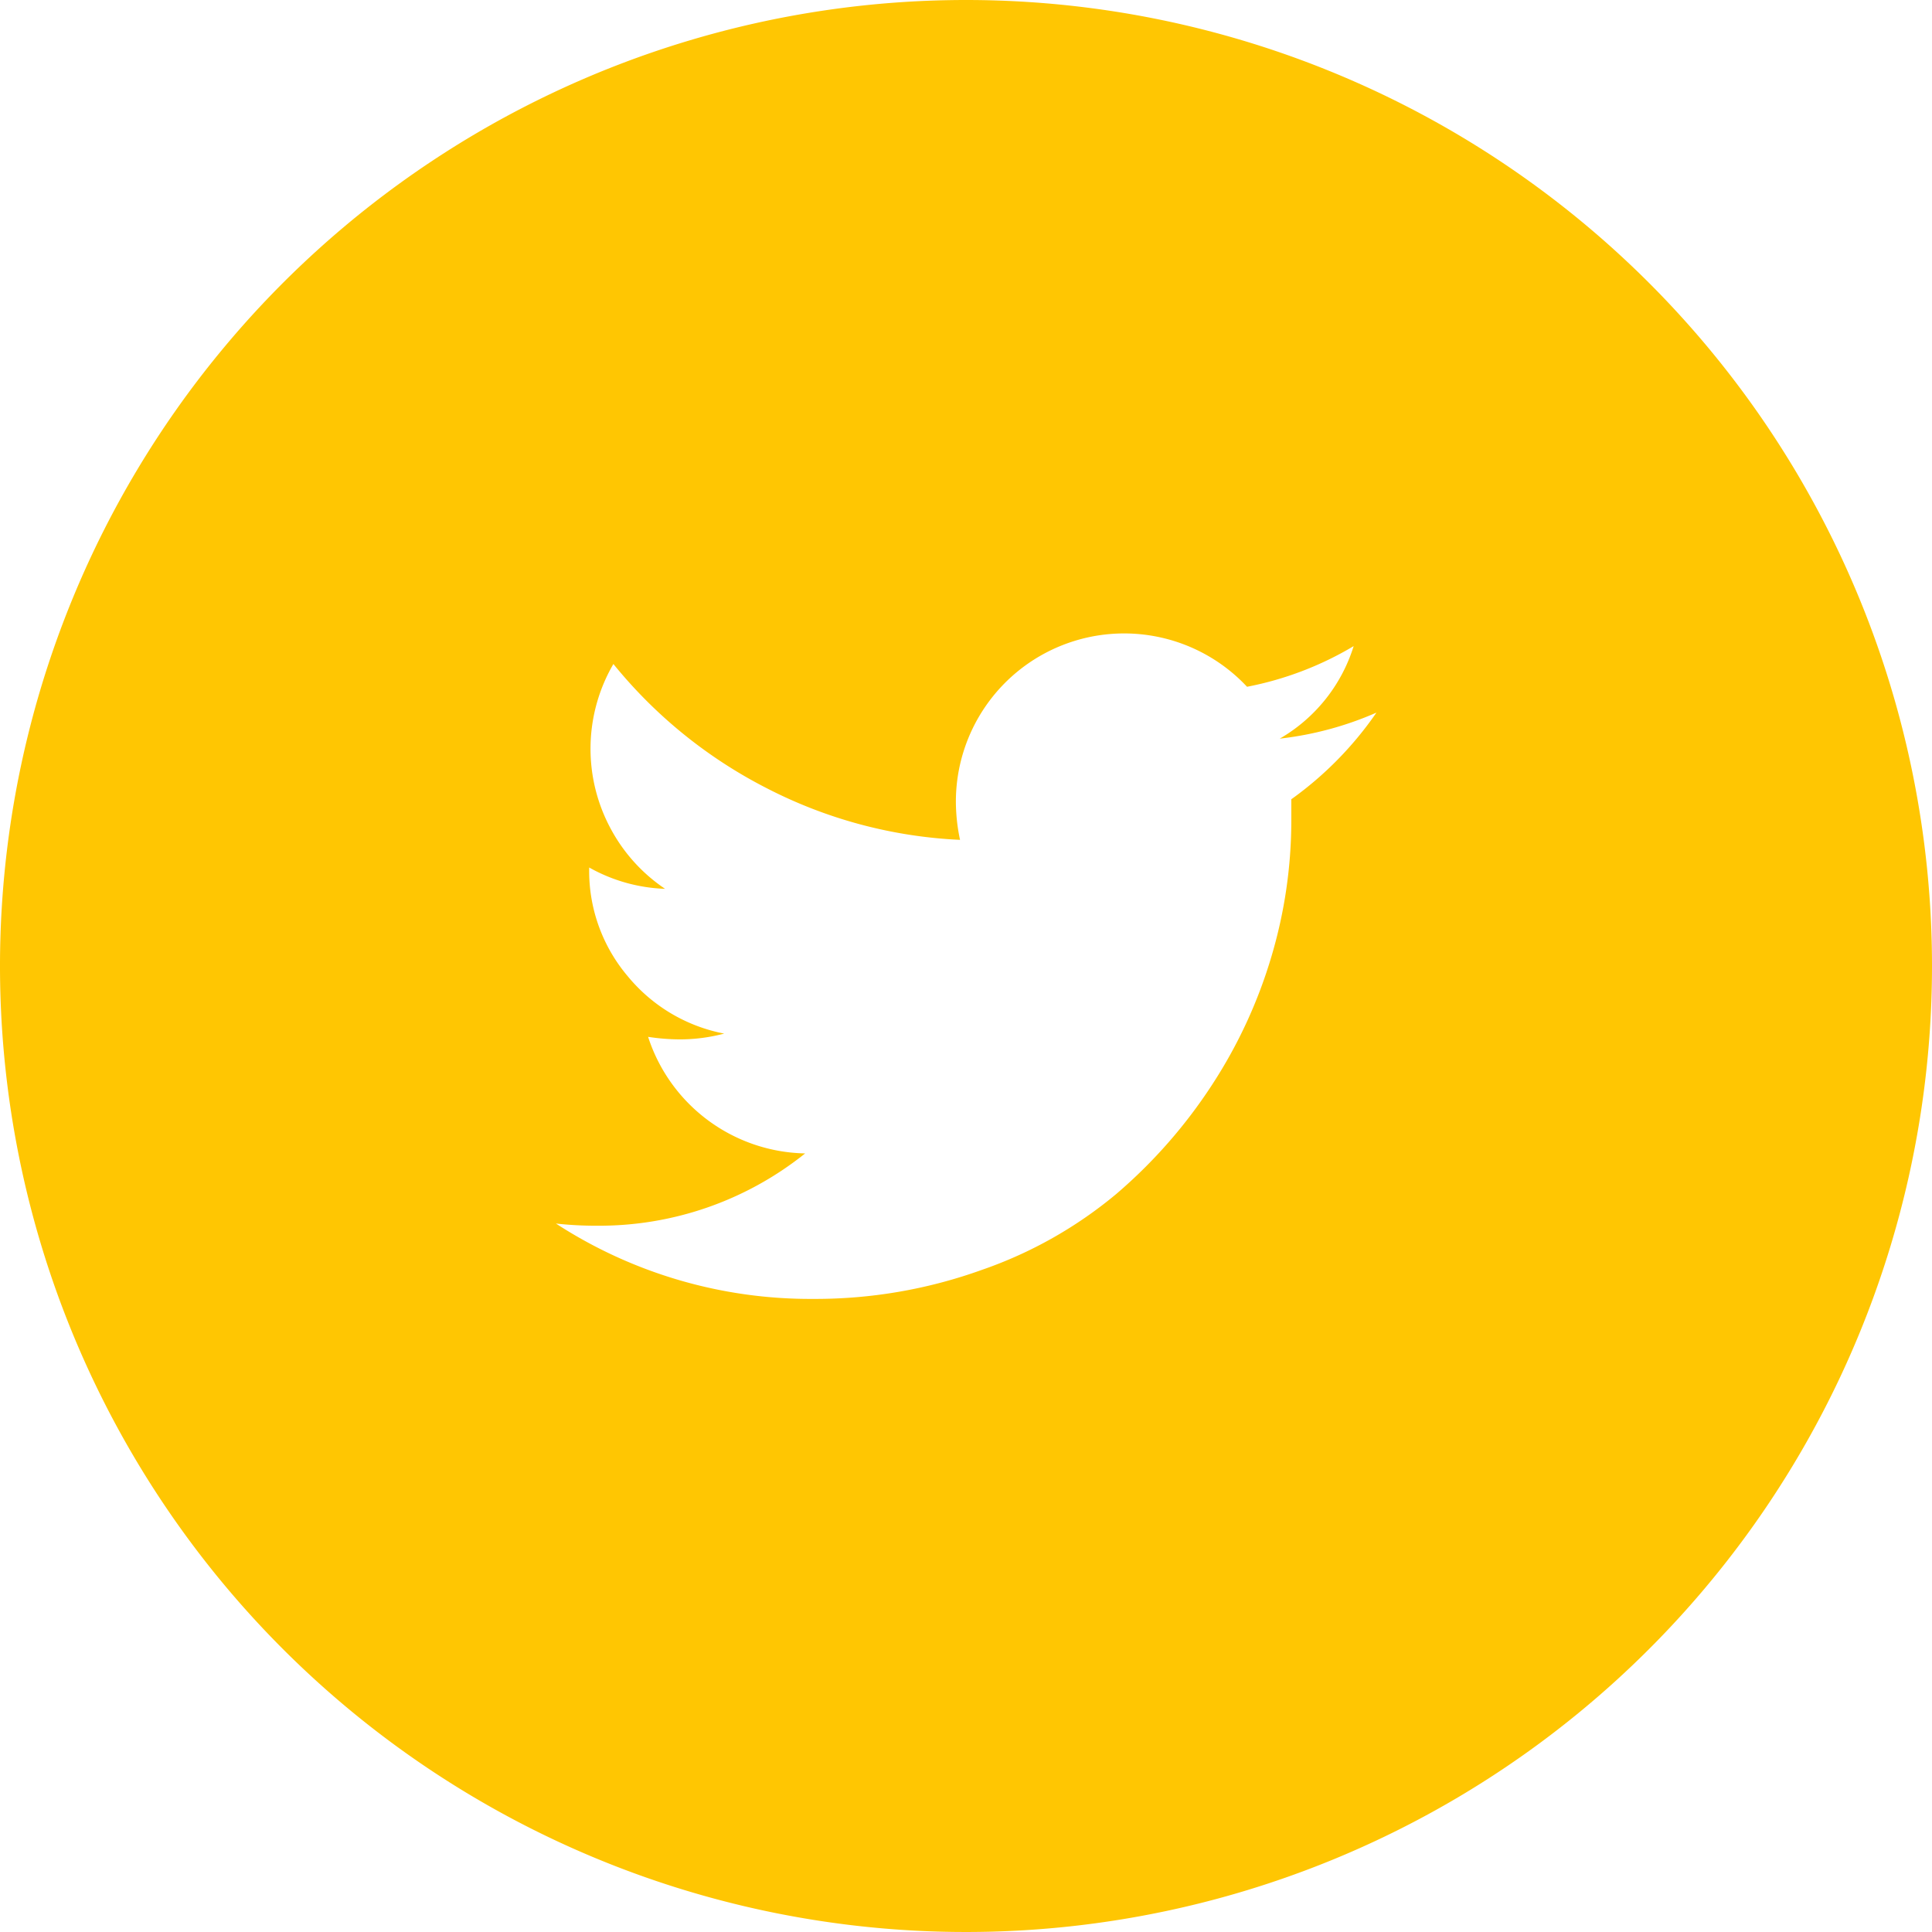 <svg xmlns="http://www.w3.org/2000/svg" viewBox="0 0 106.9 106.9"><defs><style>.cls-1{fill:#ffc602;}</style></defs><title>Twitter-yellow</title><g id="Layer_2" data-name="Layer 2"><g id="Capa_1" data-name="Capa 1"><path class="cls-1" d="M53.45,0A53.45,53.45,0,1,0,106.9,53.45,53.45,53.45,0,0,0,53.45,0Zm18,44.21q0,.4,0,1.21a26.41,26.41,0,0,1-1.09,7.47A27,27,0,0,1,67.08,60a28.11,28.11,0,0,1-5.31,6.06,23.66,23.66,0,0,1-7.43,4.2A27.18,27.18,0,0,1,45,71.87,25.82,25.82,0,0,1,30.76,67.7a19.74,19.74,0,0,0,2.25.12,18.21,18.21,0,0,0,11.54-4,9.32,9.32,0,0,1-8.69-6.45,11.73,11.73,0,0,0,1.76.14,9.6,9.6,0,0,0,2.45-.32A9.15,9.15,0,0,1,34.72,54a9,9,0,0,1-2.12-5.92V48a9.21,9.21,0,0,0,4.2,1.18,9.28,9.28,0,0,1-3-3.31,9.32,9.32,0,0,1,.14-9.13,26.35,26.35,0,0,0,8.48,6.87,25.9,25.9,0,0,0,10.7,2.86,10.28,10.28,0,0,1-.23-2.13A9.31,9.31,0,0,1,69,38a18.24,18.24,0,0,0,5.9-2.25,9,9,0,0,1-4.09,5.12,18.49,18.49,0,0,0,5.35-1.44A19.49,19.49,0,0,1,71.47,44.21Z"/></g></g></svg>